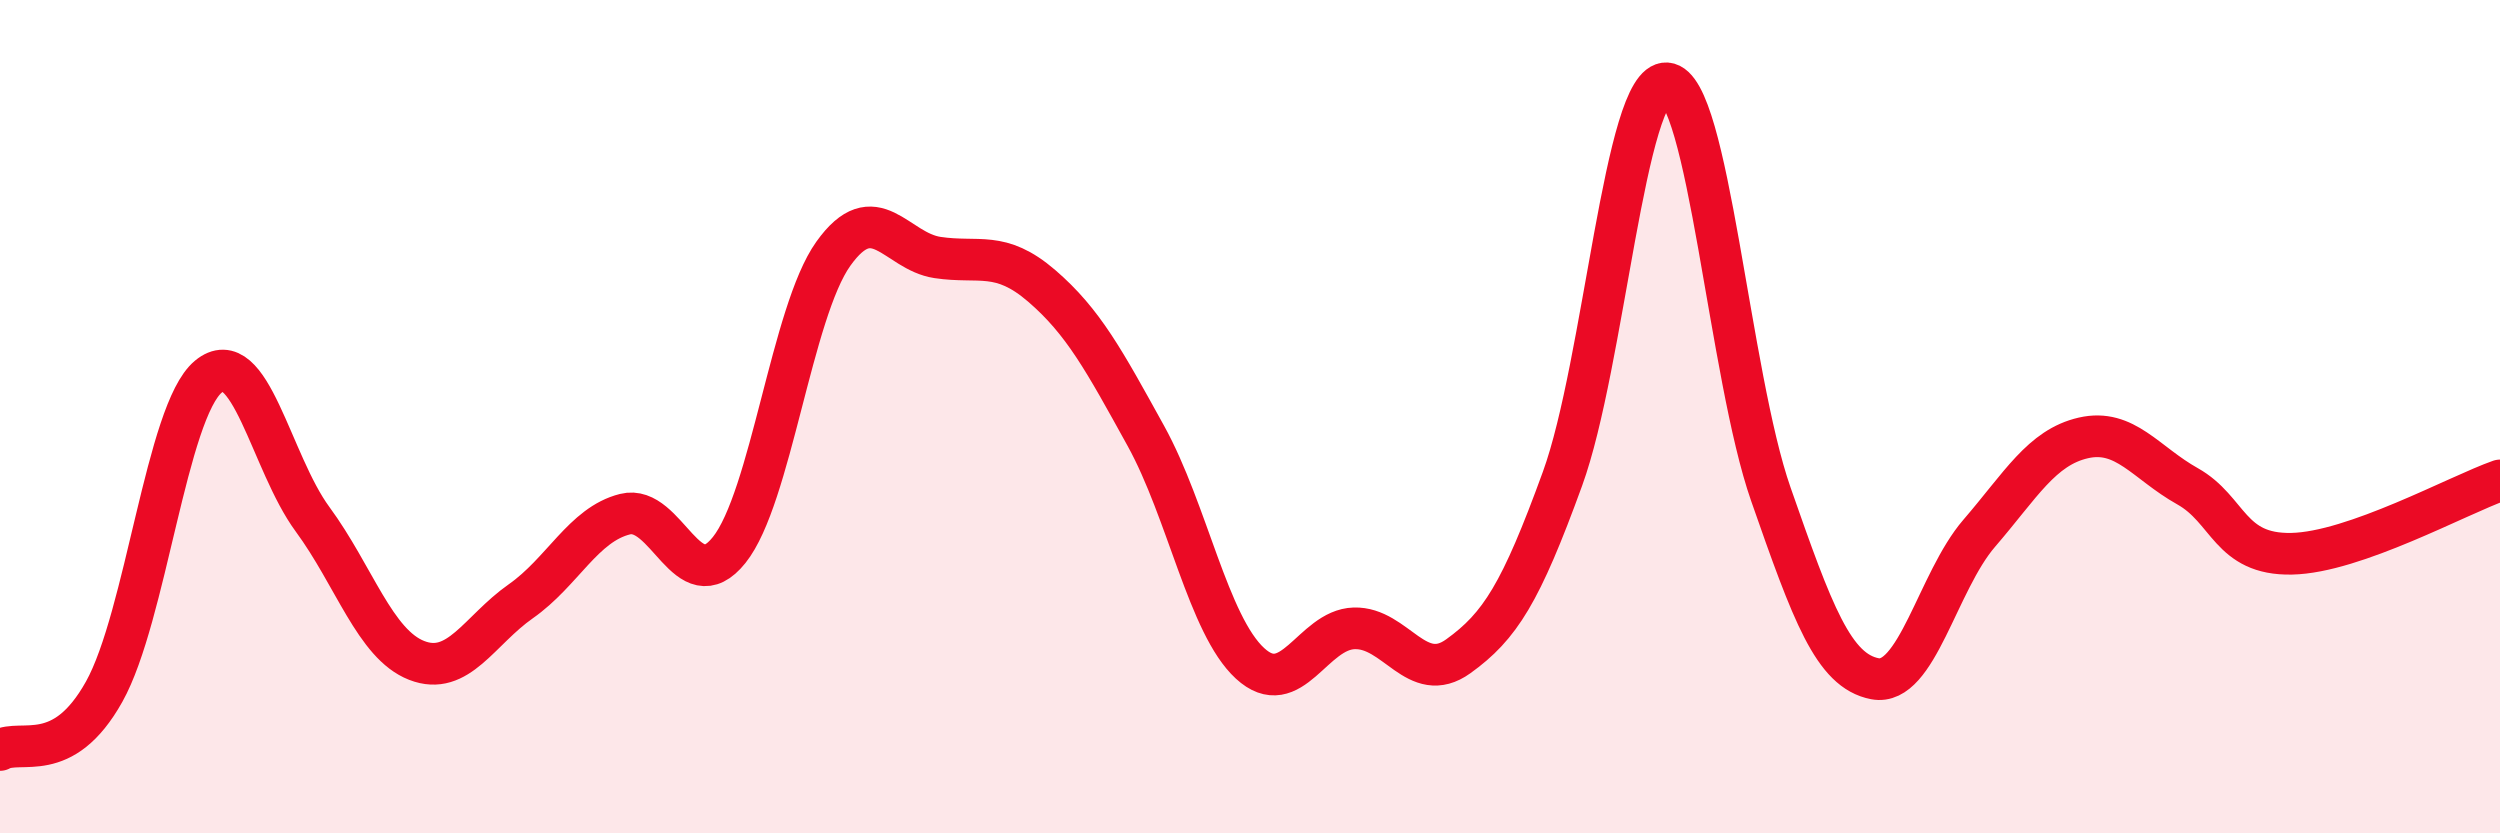 
    <svg width="60" height="20" viewBox="0 0 60 20" xmlns="http://www.w3.org/2000/svg">
      <path
        d="M 0,18 C 0.5,17.72 1.5,18.39 2.5,16.6 C 3.5,14.81 4,9.87 5,9.04 C 6,8.21 6.5,11.1 7.5,12.46 C 8.5,13.82 9,15.46 10,15.85 C 11,16.24 11.5,15.13 12.5,14.43 C 13.5,13.73 14,12.59 15,12.34 C 16,12.09 16.5,14.45 17.5,13.2 C 18.5,11.95 19,7.49 20,6.09 C 21,4.69 21.5,6.03 22.5,6.18 C 23.5,6.33 24,6 25,6.86 C 26,7.72 26.5,8.65 27.5,10.46 C 28.5,12.27 29,15 30,15.92 C 31,16.84 31.5,15.11 32.5,15.08 C 33.5,15.05 34,16.47 35,15.75 C 36,15.03 36.5,14.24 37.5,11.49 C 38.5,8.74 39,1.93 40,2 C 41,2.07 41.5,9 42.5,11.86 C 43.5,14.72 44,16.1 45,16.29 C 46,16.48 46.5,13.96 47.5,12.8 C 48.5,11.64 49,10.74 50,10.51 C 51,10.28 51.5,11.11 52.5,11.67 C 53.5,12.23 53.5,13.32 55,13.29 C 56.5,13.26 59,11.88 60,11.53L60 20L0 20Z"
        fill="#EB0A25"
        opacity="0.1"
        stroke-linecap="round"
        stroke-linejoin="round"
      />
      <path
        d="M 0,18 C 0.5,17.72 1.5,18.39 2.5,16.6 C 3.5,14.81 4,9.87 5,9.04 C 6,8.21 6.5,11.1 7.5,12.46 C 8.5,13.82 9,15.46 10,15.85 C 11,16.24 11.5,15.13 12.5,14.43 C 13.5,13.73 14,12.59 15,12.34 C 16,12.09 16.5,14.45 17.5,13.2 C 18.5,11.95 19,7.49 20,6.09 C 21,4.69 21.5,6.03 22.5,6.18 C 23.5,6.33 24,6 25,6.86 C 26,7.72 26.5,8.65 27.5,10.46 C 28.5,12.27 29,15 30,15.92 C 31,16.84 31.5,15.11 32.5,15.08 C 33.5,15.05 34,16.47 35,15.75 C 36,15.03 36.5,14.24 37.5,11.49 C 38.5,8.74 39,1.93 40,2 C 41,2.07 41.5,9 42.5,11.86 C 43.5,14.72 44,16.1 45,16.29 C 46,16.48 46.5,13.96 47.5,12.8 C 48.5,11.64 49,10.74 50,10.51 C 51,10.28 51.5,11.11 52.5,11.67 C 53.5,12.23 53.5,13.32 55,13.29 C 56.5,13.26 59,11.88 60,11.53"
        stroke="#EB0A25"
        stroke-width="1"
        fill="none"
        stroke-linecap="round"
        stroke-linejoin="round"
      />
    </svg>
  